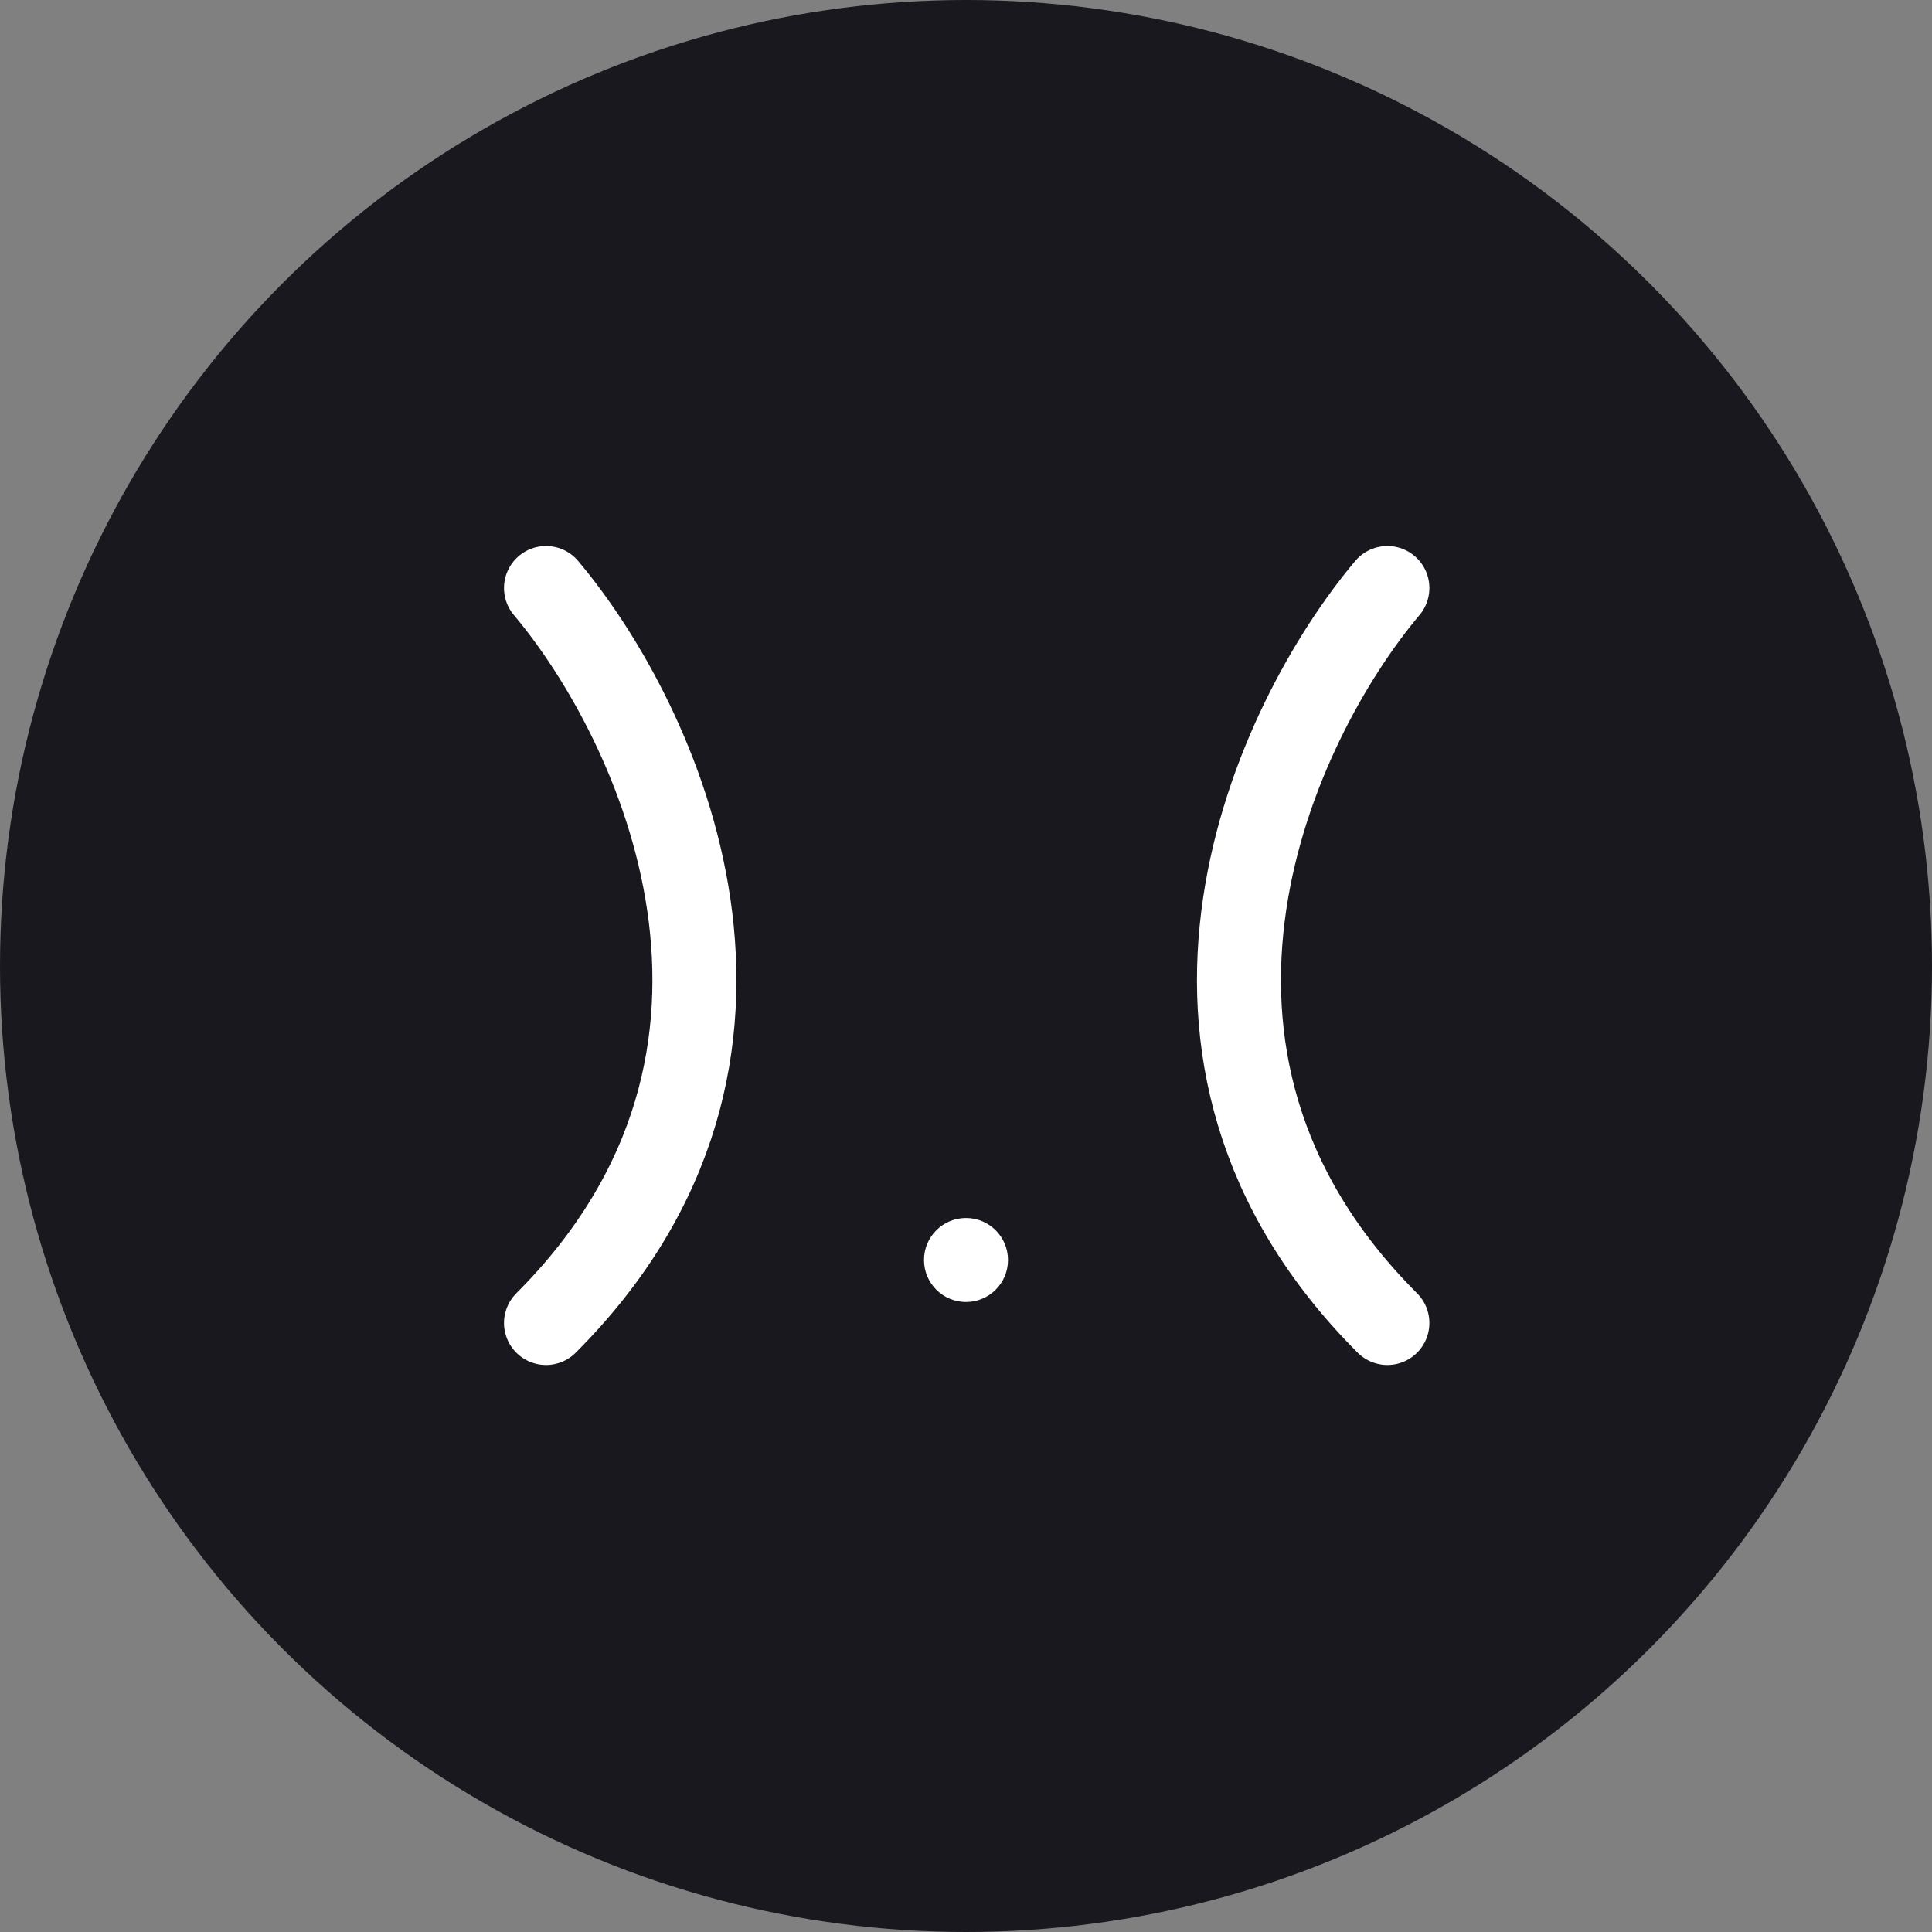 <svg width="46" height="46" viewBox="0 0 46 46" fill="none" xmlns="http://www.w3.org/2000/svg">
<rect x="0" y="0" width="46" height="46" fill="#808080" stroke="none"/>
<circle cx="23" cy="23" r="23" fill="#1A181F"/>
<circle cx="23" cy="30" r="1" fill="white"/>
<path d="M13 14C15.667 17.167 19.4 25.1 13 31.5" stroke="white" stroke-width="2" stroke-linecap="round"/>
<path d="M33.033 14C30.366 17.167 26.633 25.1 33.033 31.5" stroke="white" stroke-width="2" stroke-linecap="round"/>
</svg>
